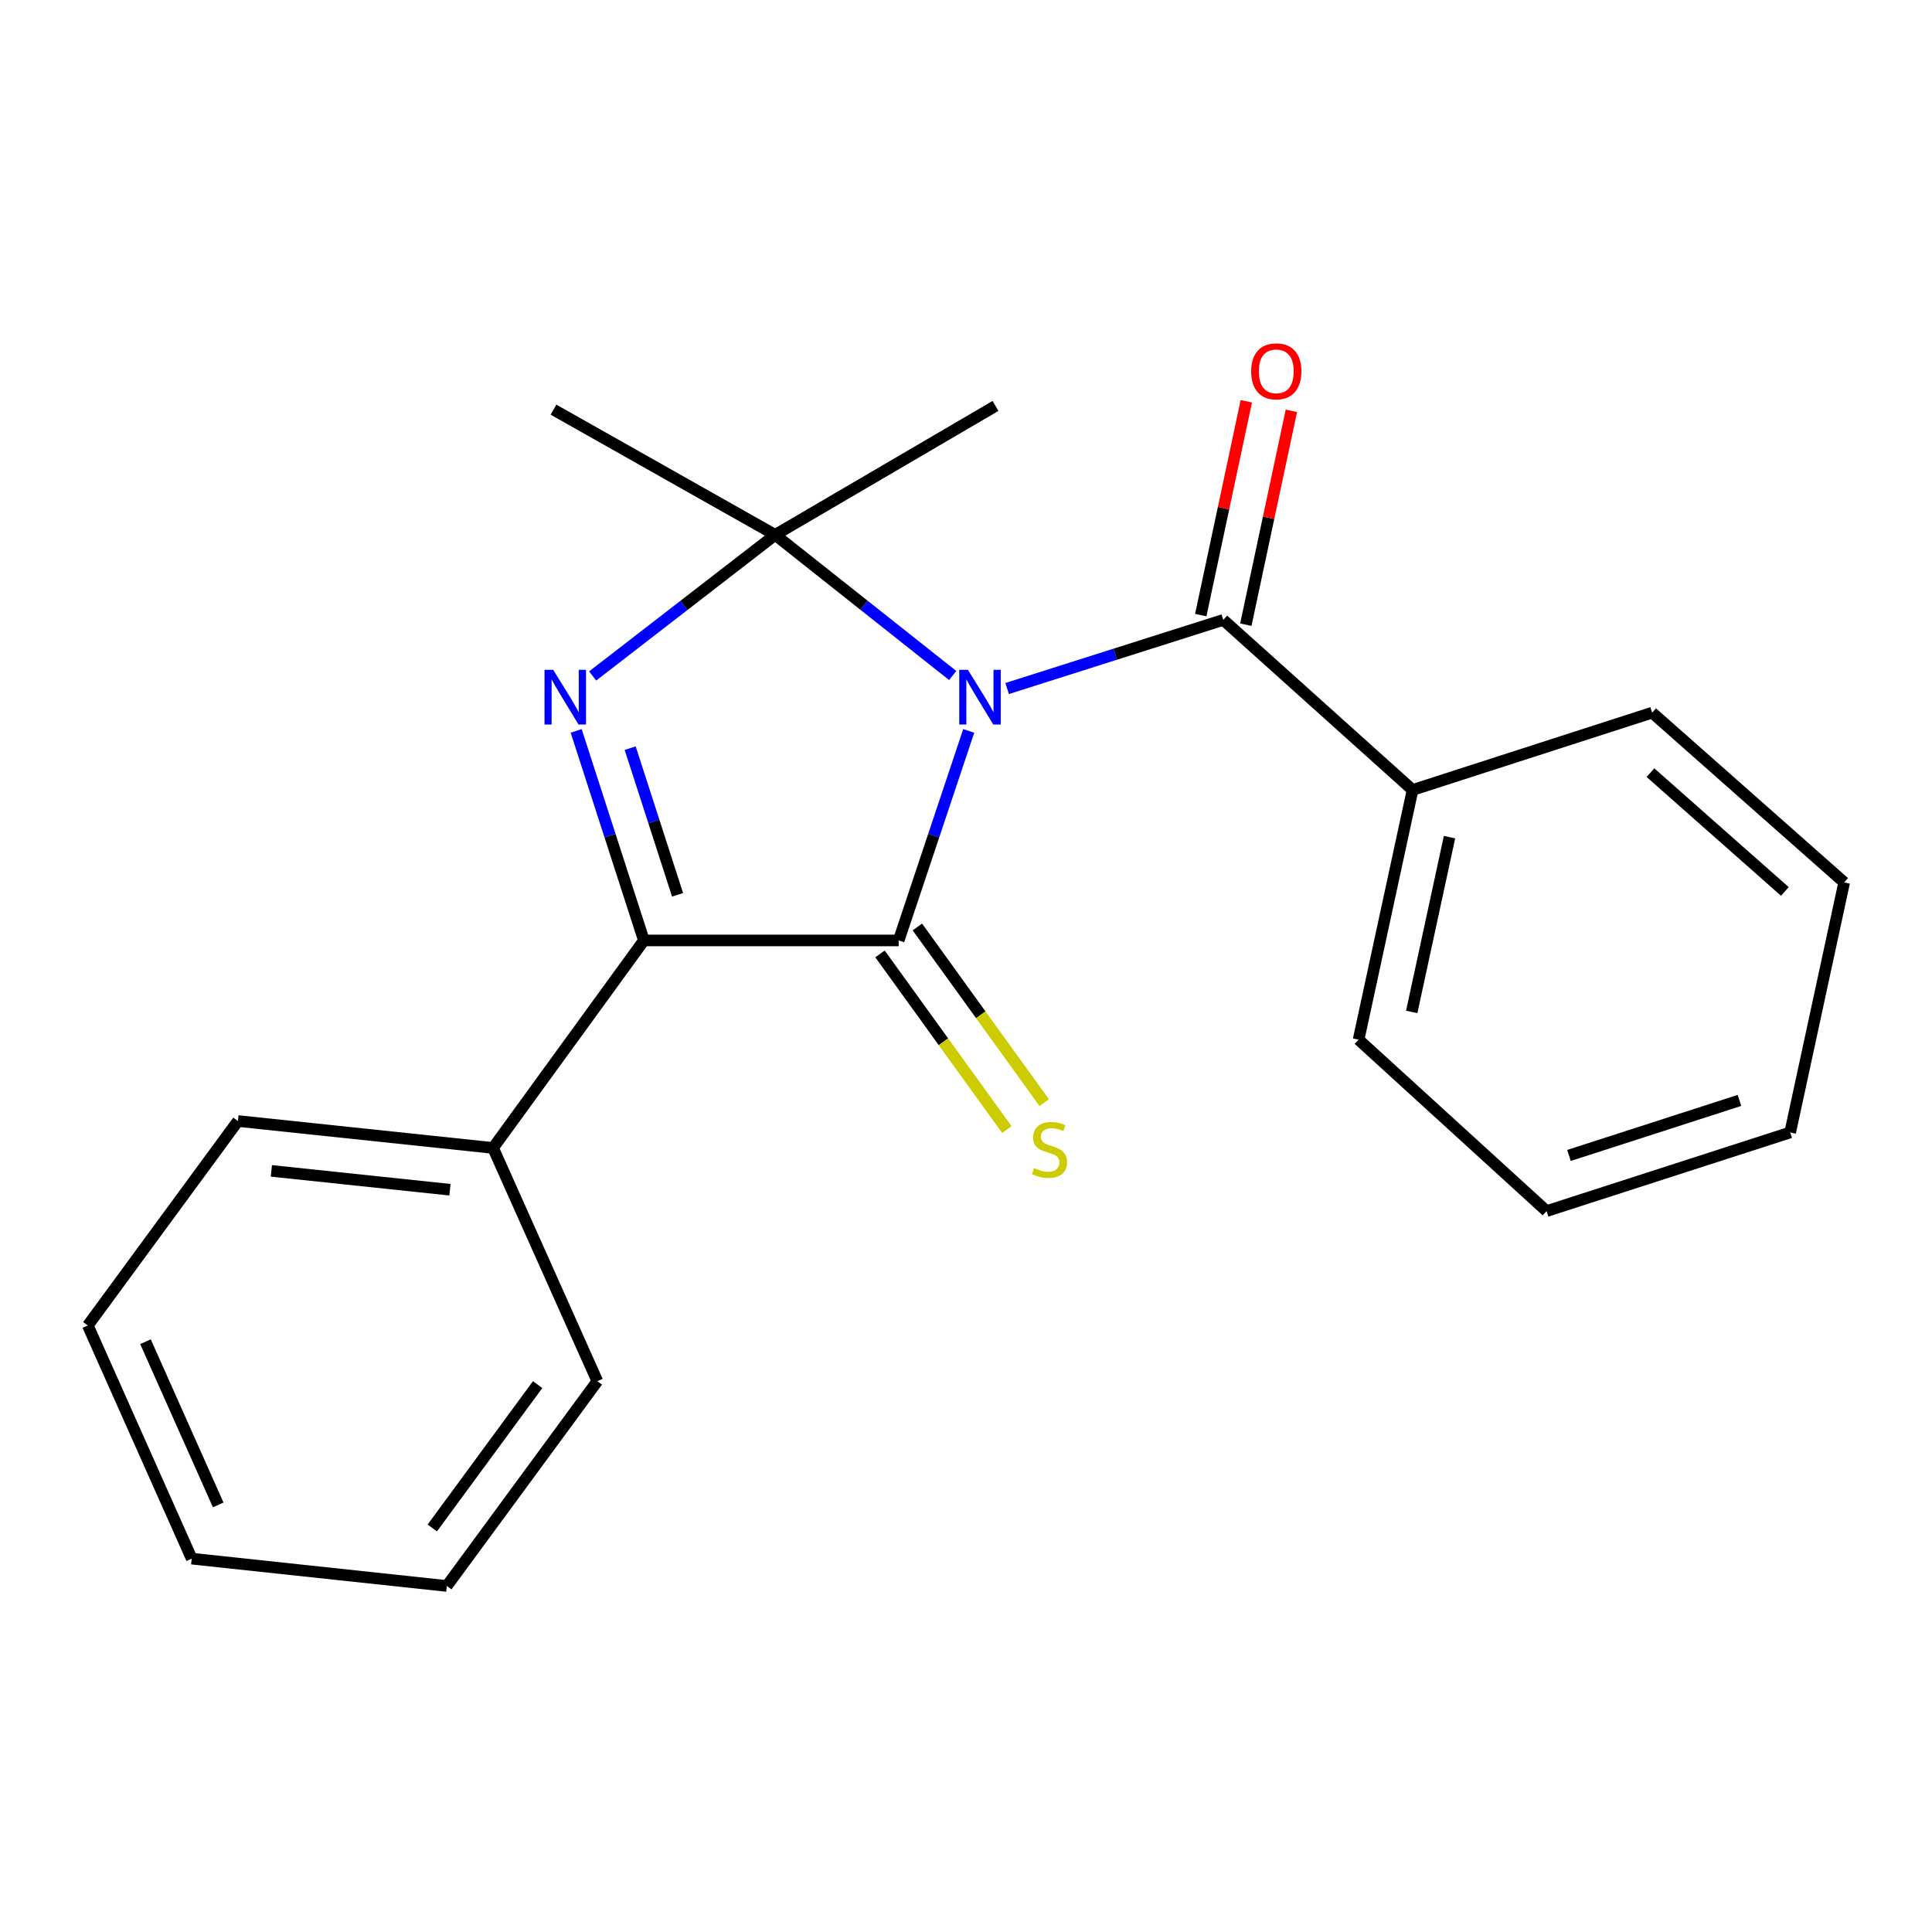 <?xml version='1.0' encoding='iso-8859-1'?>
<svg version='1.1' baseProfile='full'
              xmlns='http://www.w3.org/2000/svg'
                      xmlns:rdkit='http://www.rdkit.org/xml'
                      xmlns:xlink='http://www.w3.org/1999/xlink'
                  xml:space='preserve'
width='1000px' height='1000px' viewBox='0 0 1000 1000'>
<!-- END OF HEADER -->
<rect style='opacity:1.0;fill:#FFFFFF;stroke:none' width='1000' height='1000' x='0' y='0'> </rect>
<path class='bond-0' d='M 501.405,378.32 L 483.28,432.545' style='fill:none;fill-rule:evenodd;stroke:#0000FF;stroke-width:6px;stroke-linecap:butt;stroke-linejoin:miter;stroke-opacity:1' />
<path class='bond-0' d='M 483.28,432.545 L 465.156,486.769' style='fill:none;fill-rule:evenodd;stroke:#000000;stroke-width:6px;stroke-linecap:butt;stroke-linejoin:miter;stroke-opacity:1' />
<path class='bond-1' d='M 493.126,349.653 L 447.179,313.249' style='fill:none;fill-rule:evenodd;stroke:#0000FF;stroke-width:6px;stroke-linecap:butt;stroke-linejoin:miter;stroke-opacity:1' />
<path class='bond-1' d='M 447.179,313.249 L 401.232,276.845' style='fill:none;fill-rule:evenodd;stroke:#000000;stroke-width:6px;stroke-linecap:butt;stroke-linejoin:miter;stroke-opacity:1' />
<path class='bond-4' d='M 521.29,356.382 L 577.232,338.619' style='fill:none;fill-rule:evenodd;stroke:#0000FF;stroke-width:6px;stroke-linecap:butt;stroke-linejoin:miter;stroke-opacity:1' />
<path class='bond-4' d='M 577.232,338.619 L 633.175,320.857' style='fill:none;fill-rule:evenodd;stroke:#000000;stroke-width:6px;stroke-linecap:butt;stroke-linejoin:miter;stroke-opacity:1' />
<path class='bond-3' d='M 465.156,486.769 L 333.28,486.769' style='fill:none;fill-rule:evenodd;stroke:#000000;stroke-width:6px;stroke-linecap:butt;stroke-linejoin:miter;stroke-opacity:1' />
<path class='bond-5' d='M 455.489,493.749 L 488.319,539.214' style='fill:none;fill-rule:evenodd;stroke:#000000;stroke-width:6px;stroke-linecap:butt;stroke-linejoin:miter;stroke-opacity:1' />
<path class='bond-5' d='M 488.319,539.214 L 521.149,584.679' style='fill:none;fill-rule:evenodd;stroke:#CCCC00;stroke-width:6px;stroke-linecap:butt;stroke-linejoin:miter;stroke-opacity:1' />
<path class='bond-5' d='M 474.823,479.788 L 507.653,525.253' style='fill:none;fill-rule:evenodd;stroke:#000000;stroke-width:6px;stroke-linecap:butt;stroke-linejoin:miter;stroke-opacity:1' />
<path class='bond-5' d='M 507.653,525.253 L 540.483,570.718' style='fill:none;fill-rule:evenodd;stroke:#CCCC00;stroke-width:6px;stroke-linecap:butt;stroke-linejoin:miter;stroke-opacity:1' />
<path class='bond-2' d='M 401.232,276.845 L 353.993,313.364' style='fill:none;fill-rule:evenodd;stroke:#000000;stroke-width:6px;stroke-linecap:butt;stroke-linejoin:miter;stroke-opacity:1' />
<path class='bond-2' d='M 353.993,313.364 L 306.754,349.884' style='fill:none;fill-rule:evenodd;stroke:#0000FF;stroke-width:6px;stroke-linecap:butt;stroke-linejoin:miter;stroke-opacity:1' />
<path class='bond-9' d='M 401.232,276.845 L 286.486,212.033' style='fill:none;fill-rule:evenodd;stroke:#000000;stroke-width:6px;stroke-linecap:butt;stroke-linejoin:miter;stroke-opacity:1' />
<path class='bond-10' d='M 401.232,276.845 L 515.262,210.112' style='fill:none;fill-rule:evenodd;stroke:#000000;stroke-width:6px;stroke-linecap:butt;stroke-linejoin:miter;stroke-opacity:1' />
<path class='bond-21' d='M 298.226,378.31 L 315.753,432.539' style='fill:none;fill-rule:evenodd;stroke:#0000FF;stroke-width:6px;stroke-linecap:butt;stroke-linejoin:miter;stroke-opacity:1' />
<path class='bond-21' d='M 315.753,432.539 L 333.28,486.769' style='fill:none;fill-rule:evenodd;stroke:#000000;stroke-width:6px;stroke-linecap:butt;stroke-linejoin:miter;stroke-opacity:1' />
<path class='bond-21' d='M 326.176,387.244 L 338.445,425.205' style='fill:none;fill-rule:evenodd;stroke:#0000FF;stroke-width:6px;stroke-linecap:butt;stroke-linejoin:miter;stroke-opacity:1' />
<path class='bond-21' d='M 338.445,425.205 L 350.714,463.166' style='fill:none;fill-rule:evenodd;stroke:#000000;stroke-width:6px;stroke-linecap:butt;stroke-linejoin:miter;stroke-opacity:1' />
<path class='bond-7' d='M 333.28,486.769 L 255.206,594.175' style='fill:none;fill-rule:evenodd;stroke:#000000;stroke-width:6px;stroke-linecap:butt;stroke-linejoin:miter;stroke-opacity:1' />
<path class='bond-6' d='M 644.837,323.341 L 656.626,267.998' style='fill:none;fill-rule:evenodd;stroke:#000000;stroke-width:6px;stroke-linecap:butt;stroke-linejoin:miter;stroke-opacity:1' />
<path class='bond-6' d='M 656.626,267.998 L 668.416,212.655' style='fill:none;fill-rule:evenodd;stroke:#FF0000;stroke-width:6px;stroke-linecap:butt;stroke-linejoin:miter;stroke-opacity:1' />
<path class='bond-6' d='M 621.513,318.372 L 633.302,263.03' style='fill:none;fill-rule:evenodd;stroke:#000000;stroke-width:6px;stroke-linecap:butt;stroke-linejoin:miter;stroke-opacity:1' />
<path class='bond-6' d='M 633.302,263.03 L 645.092,207.687' style='fill:none;fill-rule:evenodd;stroke:#FF0000;stroke-width:6px;stroke-linecap:butt;stroke-linejoin:miter;stroke-opacity:1' />
<path class='bond-8' d='M 633.175,320.857 L 731.148,408.88' style='fill:none;fill-rule:evenodd;stroke:#000000;stroke-width:6px;stroke-linecap:butt;stroke-linejoin:miter;stroke-opacity:1' />
<path class='bond-11' d='M 255.206,594.175 L 123.157,580.237' style='fill:none;fill-rule:evenodd;stroke:#000000;stroke-width:6px;stroke-linecap:butt;stroke-linejoin:miter;stroke-opacity:1' />
<path class='bond-11' d='M 232.896,615.8 L 140.462,606.044' style='fill:none;fill-rule:evenodd;stroke:#000000;stroke-width:6px;stroke-linecap:butt;stroke-linejoin:miter;stroke-opacity:1' />
<path class='bond-12' d='M 255.206,594.175 L 309.181,714.896' style='fill:none;fill-rule:evenodd;stroke:#000000;stroke-width:6px;stroke-linecap:butt;stroke-linejoin:miter;stroke-opacity:1' />
<path class='bond-13' d='M 731.148,408.88 L 703.207,538.12' style='fill:none;fill-rule:evenodd;stroke:#000000;stroke-width:6px;stroke-linecap:butt;stroke-linejoin:miter;stroke-opacity:1' />
<path class='bond-13' d='M 750.266,433.306 L 730.707,523.774' style='fill:none;fill-rule:evenodd;stroke:#000000;stroke-width:6px;stroke-linecap:butt;stroke-linejoin:miter;stroke-opacity:1' />
<path class='bond-14' d='M 731.148,408.88 L 855.155,368.87' style='fill:none;fill-rule:evenodd;stroke:#000000;stroke-width:6px;stroke-linecap:butt;stroke-linejoin:miter;stroke-opacity:1' />
<path class='bond-18' d='M 123.157,580.237 L 45.455,686.067' style='fill:none;fill-rule:evenodd;stroke:#000000;stroke-width:6px;stroke-linecap:butt;stroke-linejoin:miter;stroke-opacity:1' />
<path class='bond-15' d='M 309.181,714.896 L 231.279,820.898' style='fill:none;fill-rule:evenodd;stroke:#000000;stroke-width:6px;stroke-linecap:butt;stroke-linejoin:miter;stroke-opacity:1' />
<path class='bond-15' d='M 278.279,716.674 L 223.748,790.875' style='fill:none;fill-rule:evenodd;stroke:#000000;stroke-width:6px;stroke-linecap:butt;stroke-linejoin:miter;stroke-opacity:1' />
<path class='bond-16' d='M 703.207,538.12 L 800.504,626.859' style='fill:none;fill-rule:evenodd;stroke:#000000;stroke-width:6px;stroke-linecap:butt;stroke-linejoin:miter;stroke-opacity:1' />
<path class='bond-17' d='M 855.155,368.87 L 954.545,456.734' style='fill:none;fill-rule:evenodd;stroke:#000000;stroke-width:6px;stroke-linecap:butt;stroke-linejoin:miter;stroke-opacity:1' />
<path class='bond-17' d='M 854.268,399.916 L 923.842,461.421' style='fill:none;fill-rule:evenodd;stroke:#000000;stroke-width:6px;stroke-linecap:butt;stroke-linejoin:miter;stroke-opacity:1' />
<path class='bond-19' d='M 231.279,820.898 L 99.231,806.748' style='fill:none;fill-rule:evenodd;stroke:#000000;stroke-width:6px;stroke-linecap:butt;stroke-linejoin:miter;stroke-opacity:1' />
<path class='bond-22' d='M 800.504,626.859 L 926.591,586.16' style='fill:none;fill-rule:evenodd;stroke:#000000;stroke-width:6px;stroke-linecap:butt;stroke-linejoin:miter;stroke-opacity:1' />
<path class='bond-22' d='M 812.092,598.06 L 900.352,569.57' style='fill:none;fill-rule:evenodd;stroke:#000000;stroke-width:6px;stroke-linecap:butt;stroke-linejoin:miter;stroke-opacity:1' />
<path class='bond-20' d='M 954.545,456.734 L 926.591,586.16' style='fill:none;fill-rule:evenodd;stroke:#000000;stroke-width:6px;stroke-linecap:butt;stroke-linejoin:miter;stroke-opacity:1' />
<path class='bond-23' d='M 45.455,686.067 L 99.231,806.748' style='fill:none;fill-rule:evenodd;stroke:#000000;stroke-width:6px;stroke-linecap:butt;stroke-linejoin:miter;stroke-opacity:1' />
<path class='bond-23' d='M 75.304,694.463 L 112.947,778.94' style='fill:none;fill-rule:evenodd;stroke:#000000;stroke-width:6px;stroke-linecap:butt;stroke-linejoin:miter;stroke-opacity:1' />
<path  class='atom-0' d='M 500.987 346.681
L 510.267 361.681
Q 511.187 363.161, 512.667 365.841
Q 514.147 368.521, 514.227 368.681
L 514.227 346.681
L 517.987 346.681
L 517.987 375.001
L 514.107 375.001
L 504.147 358.601
Q 502.987 356.681, 501.747 354.481
Q 500.547 352.281, 500.187 351.601
L 500.187 375.001
L 496.507 375.001
L 496.507 346.681
L 500.987 346.681
' fill='#0000FF'/>
<path  class='atom-3' d='M 286.32 346.681
L 295.6 361.681
Q 296.52 363.161, 298 365.841
Q 299.48 368.521, 299.56 368.681
L 299.56 346.681
L 303.32 346.681
L 303.32 375.001
L 299.44 375.001
L 289.48 358.601
Q 288.32 356.681, 287.08 354.481
Q 285.88 352.281, 285.52 351.601
L 285.52 375.001
L 281.84 375.001
L 281.84 346.681
L 286.32 346.681
' fill='#0000FF'/>
<path  class='atom-6' d='M 535.23 604.61
Q 535.55 604.73, 536.87 605.29
Q 538.19 605.85, 539.63 606.21
Q 541.11 606.53, 542.55 606.53
Q 545.23 606.53, 546.79 605.25
Q 548.35 603.93, 548.35 601.65
Q 548.35 600.09, 547.55 599.13
Q 546.79 598.17, 545.59 597.65
Q 544.39 597.13, 542.39 596.53
Q 539.87 595.77, 538.35 595.05
Q 536.87 594.33, 535.79 592.81
Q 534.75 591.29, 534.75 588.73
Q 534.75 585.17, 537.15 582.97
Q 539.59 580.77, 544.39 580.77
Q 547.67 580.77, 551.39 582.33
L 550.47 585.41
Q 547.07 584.01, 544.51 584.01
Q 541.75 584.01, 540.23 585.17
Q 538.71 586.29, 538.75 588.25
Q 538.75 589.77, 539.51 590.69
Q 540.31 591.61, 541.43 592.13
Q 542.59 592.65, 544.51 593.25
Q 547.07 594.05, 548.59 594.85
Q 550.11 595.65, 551.19 597.29
Q 552.31 598.89, 552.31 601.65
Q 552.31 605.57, 549.67 607.69
Q 547.07 609.77, 542.71 609.77
Q 540.19 609.77, 538.27 609.21
Q 536.39 608.69, 534.15 607.77
L 535.23 604.61
' fill='#CCCC00'/>
<path  class='atom-7' d='M 647.599 192.2
Q 647.599 185.4, 650.959 181.6
Q 654.319 177.8, 660.599 177.8
Q 666.879 177.8, 670.239 181.6
Q 673.599 185.4, 673.599 192.2
Q 673.599 199.08, 670.199 203
Q 666.799 206.88, 660.599 206.88
Q 654.359 206.88, 650.959 203
Q 647.599 199.12, 647.599 192.2
M 660.599 203.68
Q 664.919 203.68, 667.239 200.8
Q 669.599 197.88, 669.599 192.2
Q 669.599 186.64, 667.239 183.84
Q 664.919 181, 660.599 181
Q 656.279 181, 653.919 183.8
Q 651.599 186.6, 651.599 192.2
Q 651.599 197.92, 653.919 200.8
Q 656.279 203.68, 660.599 203.68
' fill='#FF0000'/>
</svg>
